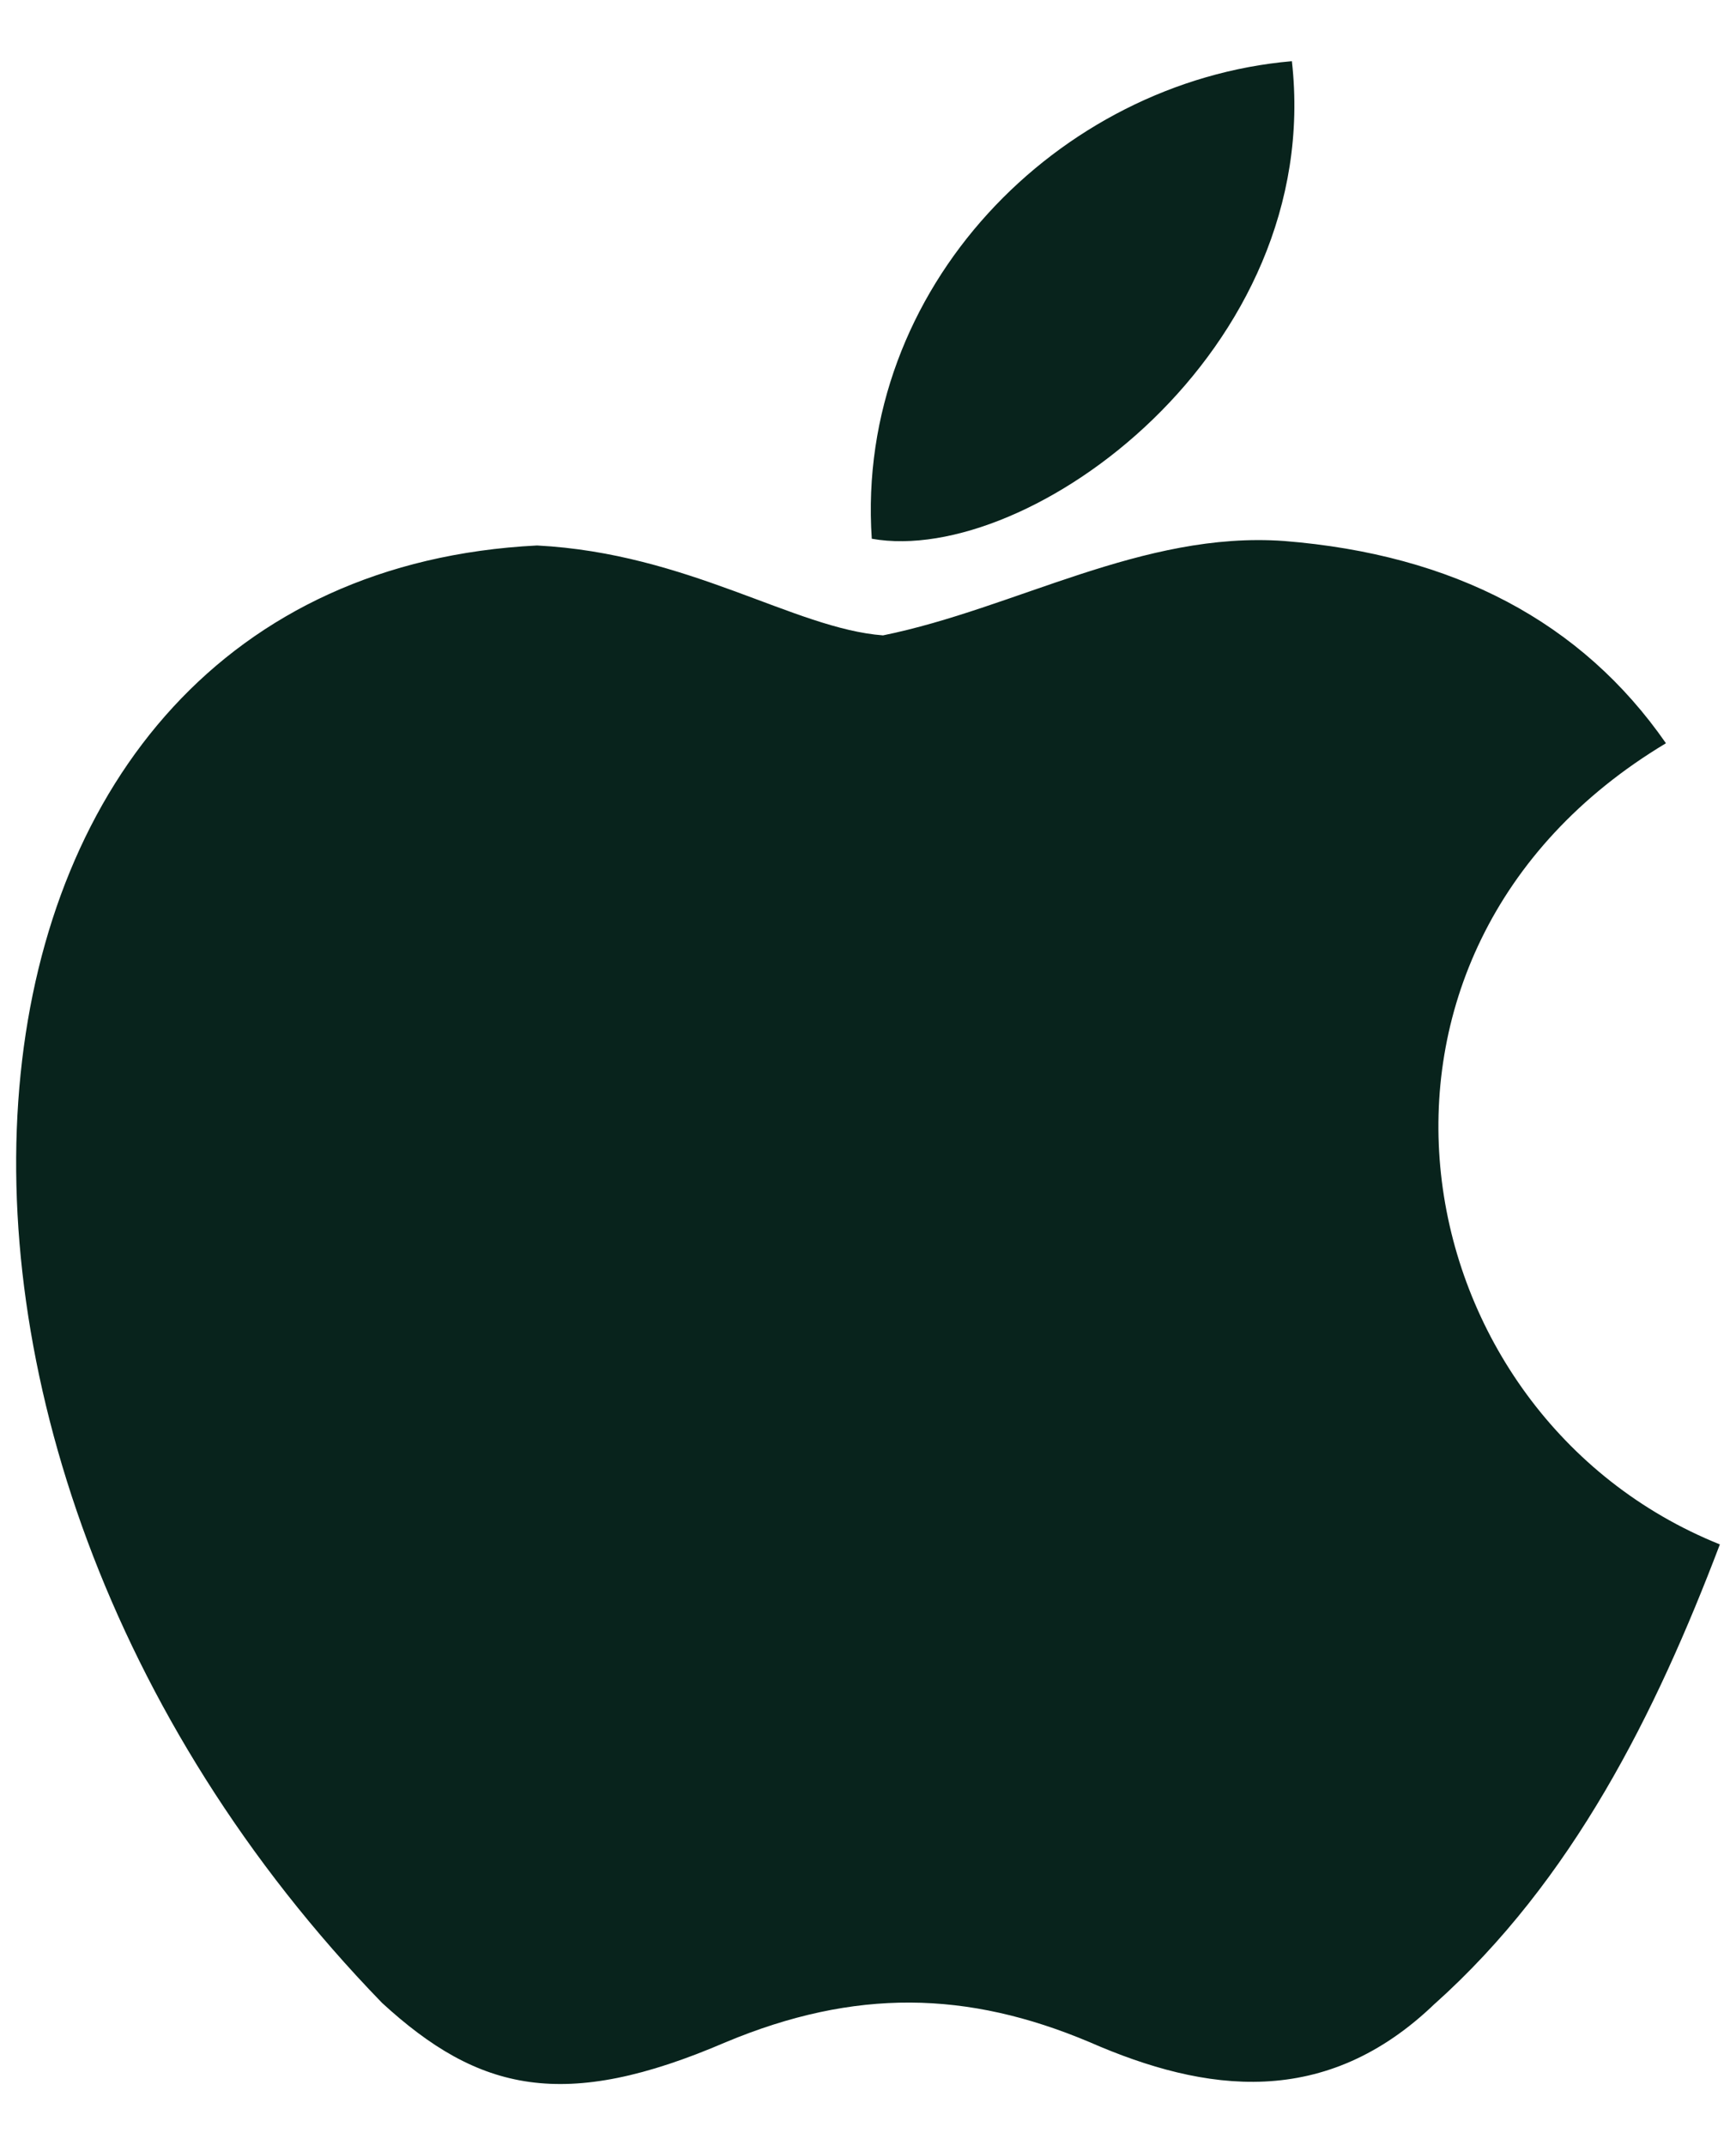 <svg width="17" height="21" viewBox="0 0 17 21" fill="none" xmlns="http://www.w3.org/2000/svg">
<path d="M14.059 19.607C12.981 20.652 11.804 20.487 10.671 19.992C9.472 19.486 8.372 19.464 7.107 19.992C5.523 20.674 4.687 20.476 3.741 19.607C-1.627 14.074 -0.835 5.648 5.259 5.34C6.744 5.417 7.778 6.154 8.647 6.22C9.945 5.956 11.188 5.197 12.574 5.296C14.235 5.428 15.489 6.088 16.314 7.276C12.882 9.333 13.696 13.854 16.842 15.119C16.215 16.769 15.401 18.408 14.048 19.618L14.059 19.607ZM8.537 5.274C8.372 2.821 10.363 0.797 12.651 0.599C12.97 3.437 10.077 5.549 8.537 5.274Z" fill="#08231C"/>
</svg>
